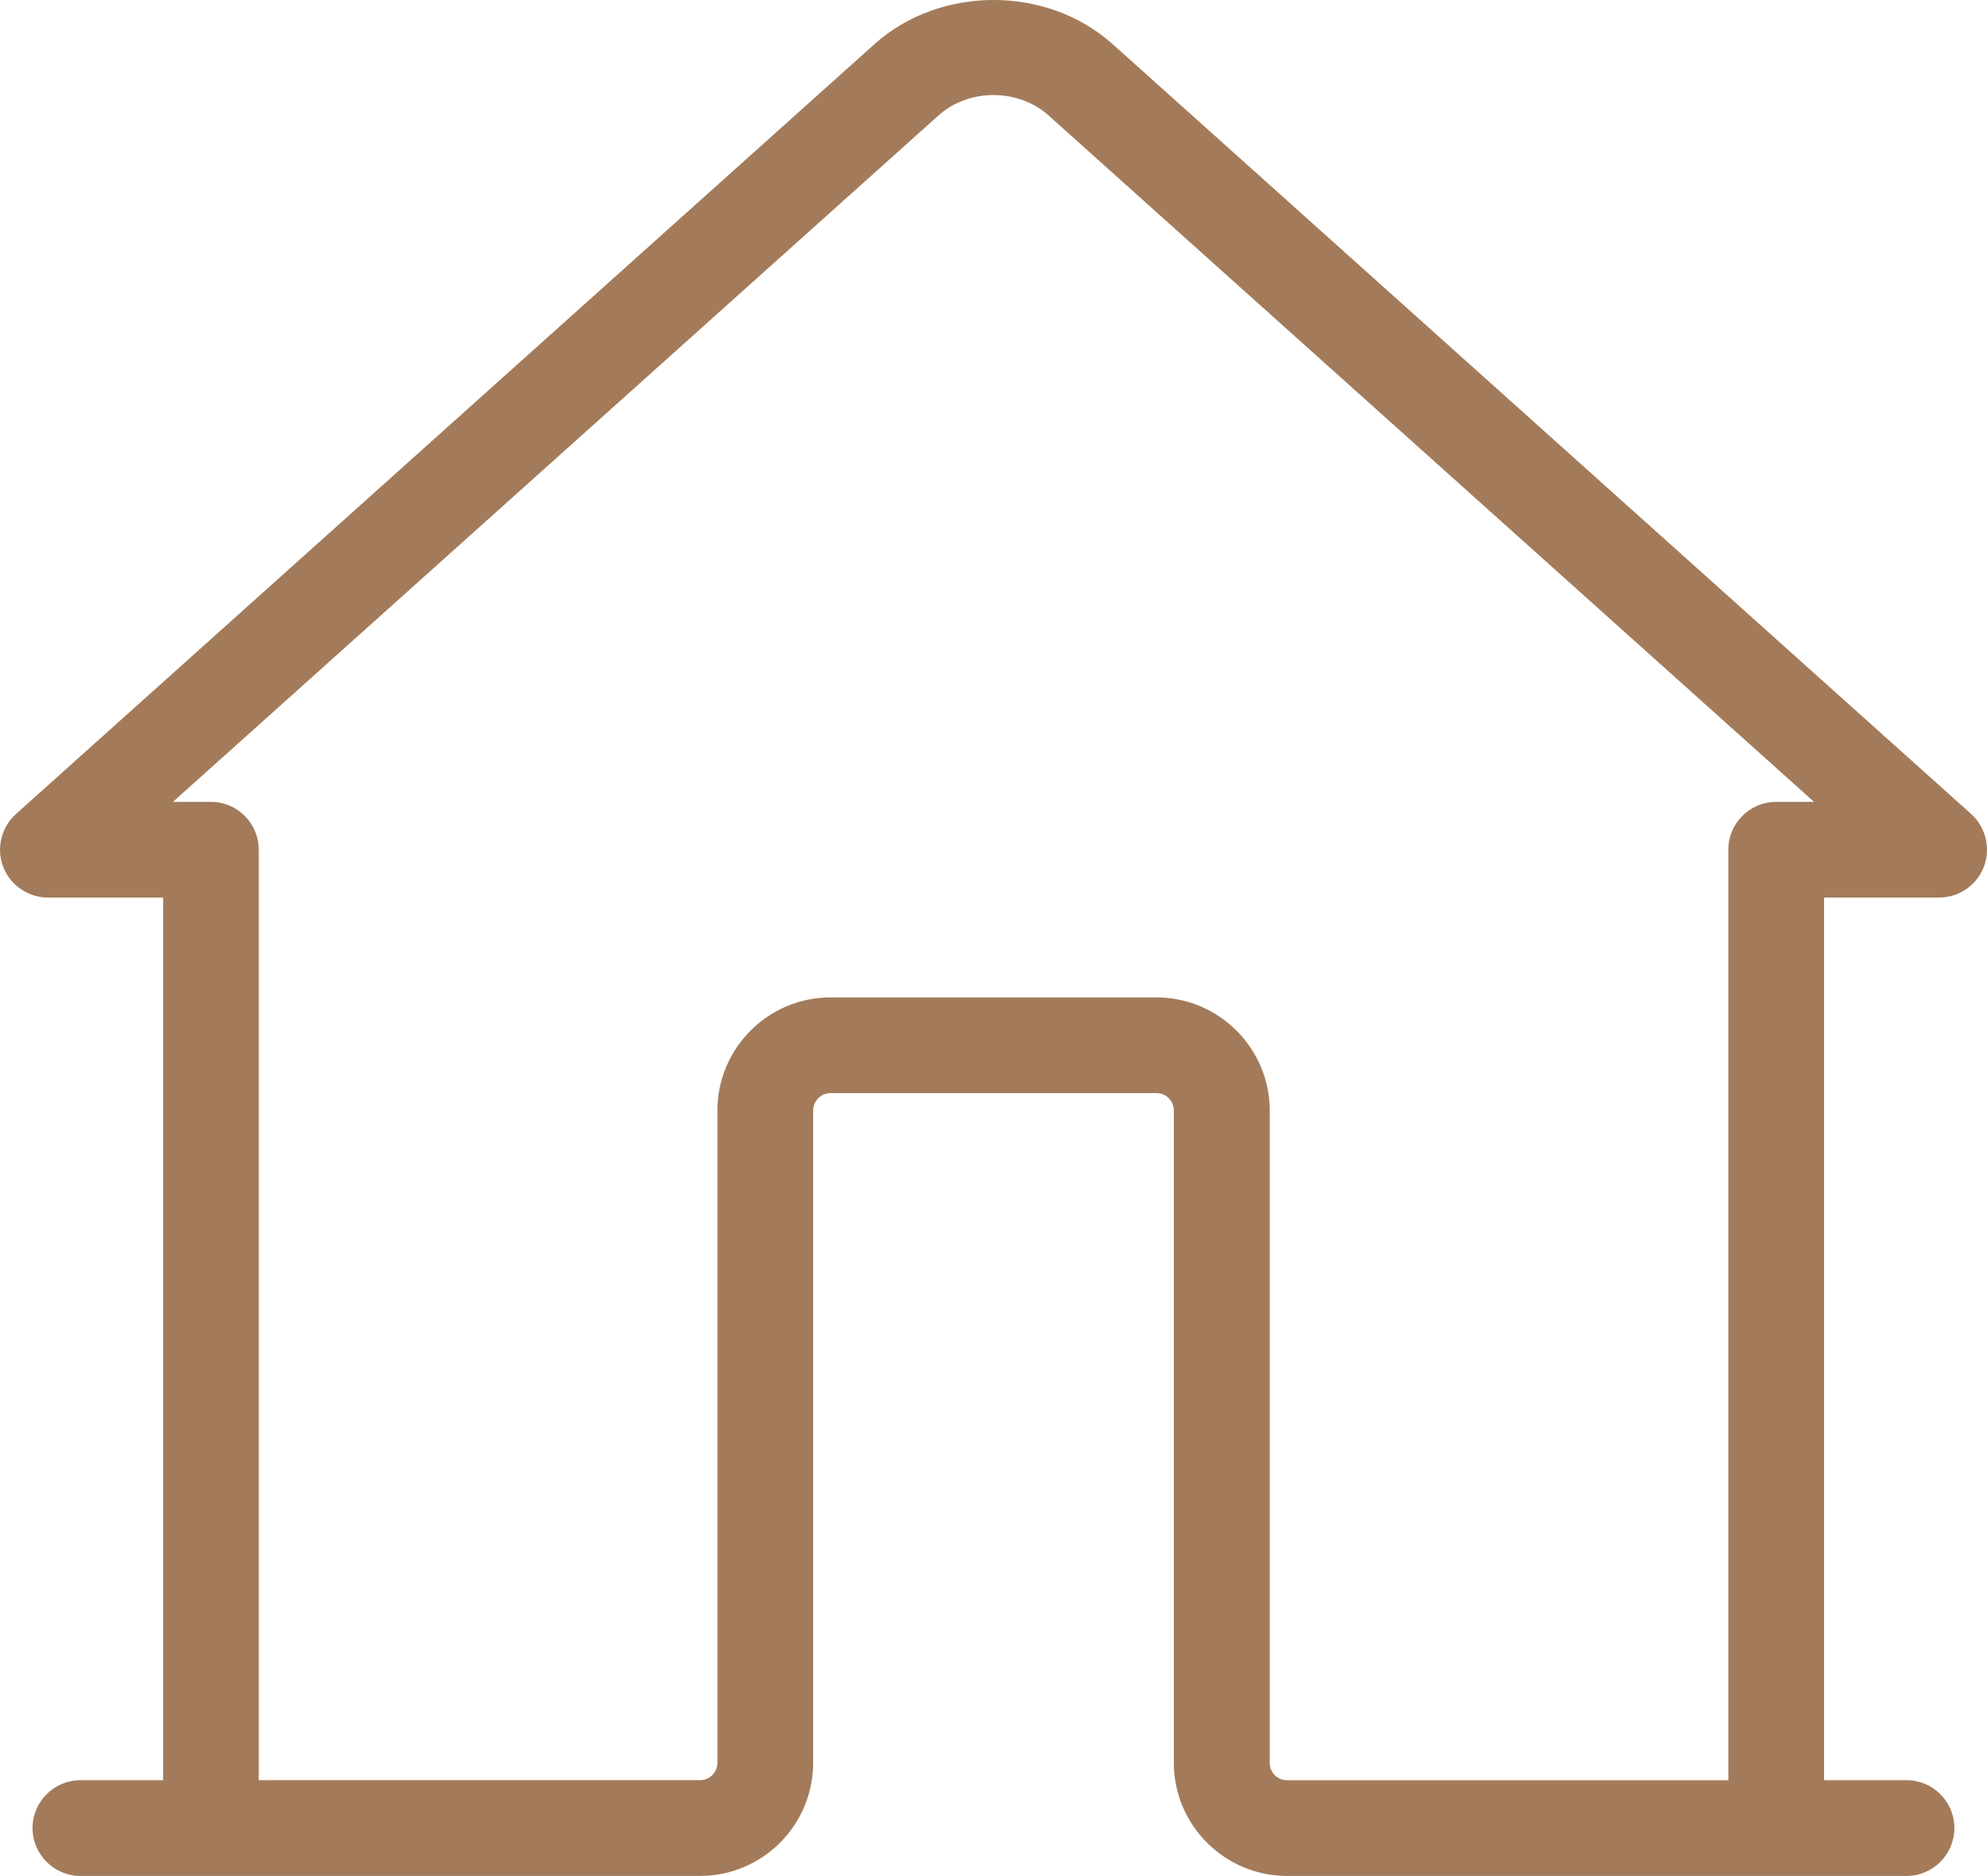 <?xml version="1.0" encoding="utf-8"?>
<!-- Generator: Adobe Illustrator 16.0.0, SVG Export Plug-In . SVG Version: 6.00 Build 0)  -->
<!DOCTYPE svg PUBLIC "-//W3C//DTD SVG 1.1//EN" "http://www.w3.org/Graphics/SVG/1.1/DTD/svg11.dtd">
<svg version="1.1" id="Layer_1" xmlns="http://www.w3.org/2000/svg" xmlns:xlink="http://www.w3.org/1999/xlink" x="0px" y="0px"
	 width="28.697px" height="27.09px" viewBox="0 0 28.697 27.09" enable-background="new 0 0 28.697 27.09" xml:space="preserve">
<title>menu_home</title>
<path fill="#A37B5A" d="M28.469,11.755l-12.4-11.118c-0.949-0.85-2.491-0.849-3.439,0l-12.4,11.118
	c-0.212,0.19-0.286,0.496-0.184,0.762c0.102,0.266,0.361,0.444,0.646,0.444h1.664v12.745H1.162c-0.381,0-0.692,0.311-0.692,0.691
	c0,0.382,0.311,0.692,0.692,0.692h8.948c0.901,0,1.634-0.733,1.634-1.634v-9.419c0-0.139,0.112-0.251,0.25-0.251h4.709
	c0.139,0,0.25,0.112,0.25,0.251v9.419c0,0.9,0.734,1.634,1.635,1.634h8.947c0.381,0,0.691-0.311,0.691-0.692
	c0-0.381-0.311-0.691-0.691-0.691h-1.191V12.961h1.662c0.285,0,0.545-0.179,0.646-0.444S28.68,11.945,28.469,11.755z M16.703,14.403
	h-4.709c-0.9,0-1.633,0.733-1.633,1.634v9.419c0,0.138-0.112,0.25-0.25,0.25H3.737V12.27c0-0.381-0.31-0.691-0.691-0.691H2.498
	l11.055-9.911c0.438-0.394,1.153-0.394,1.592,0l11.054,9.911h-0.547c-0.381,0-0.691,0.31-0.691,0.691v13.437h-6.373
	c-0.139,0-0.25-0.112-0.25-0.25v-9.419C18.338,15.137,17.604,14.403,16.703,14.403z"/>
</svg>
